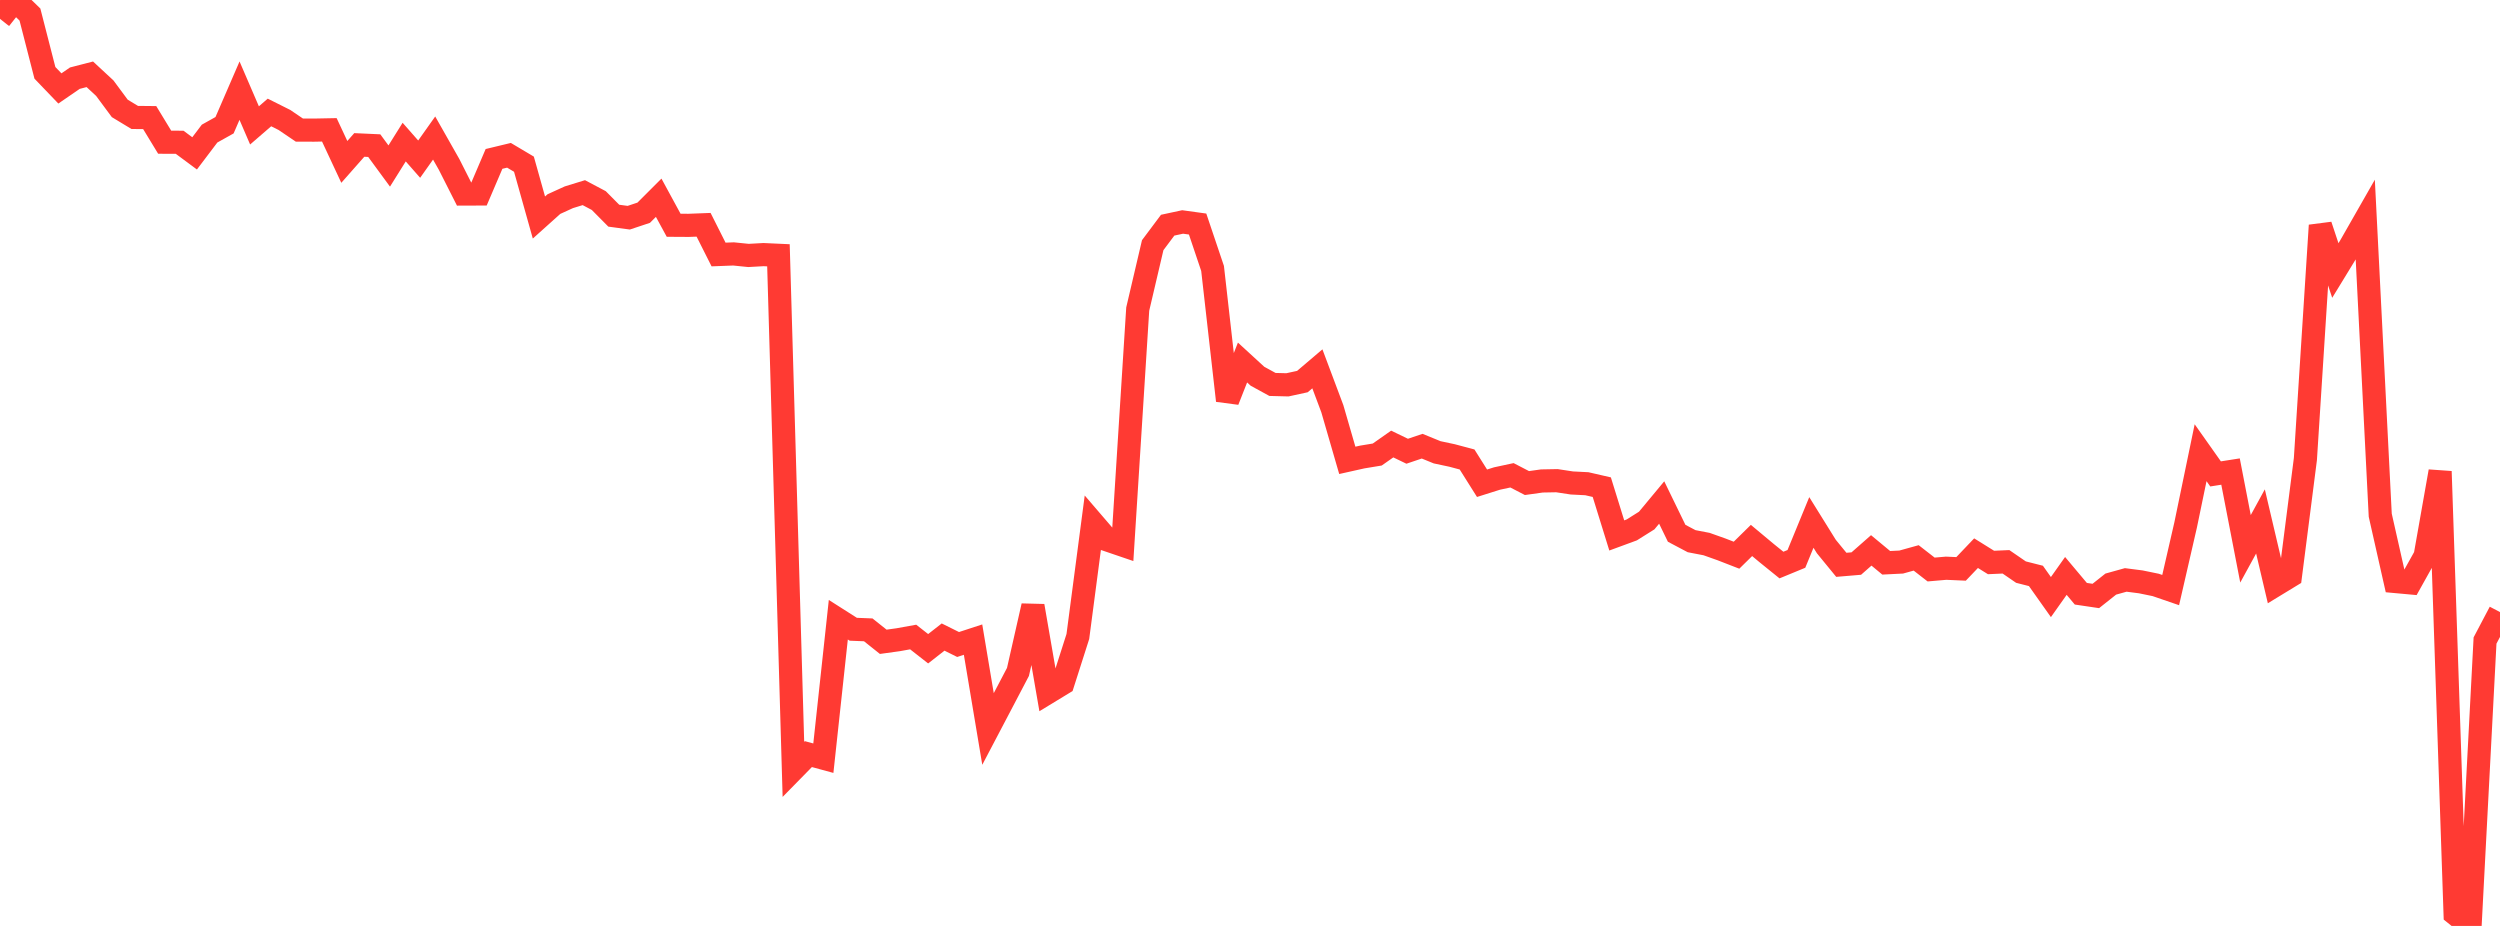 <?xml version="1.0" standalone="no"?>
<!DOCTYPE svg PUBLIC "-//W3C//DTD SVG 1.1//EN" "http://www.w3.org/Graphics/SVG/1.1/DTD/svg11.dtd">

<svg width="135" height="50" viewBox="0 0 135 50" preserveAspectRatio="none" 
  xmlns="http://www.w3.org/2000/svg"
  xmlns:xlink="http://www.w3.org/1999/xlink">


<polyline points="0.0, 1.018 0.808, 0.0 1.617, 0.786 2.425, 3.933 3.234, 4.776 4.042, 4.221 4.85, 4.012 5.659, 4.762 6.467, 5.853 7.275, 6.342 8.084, 6.35 8.892, 7.679 9.701, 7.683 10.509, 8.282 11.317, 7.214 12.126, 6.762 12.934, 4.895 13.743, 6.772 14.551, 6.073 15.359, 6.478 16.168, 7.026 16.976, 7.027 17.784, 7.011 18.593, 8.743 19.401, 7.827 20.21, 7.864 21.018, 8.965 21.826, 7.673 22.635, 8.594 23.443, 7.454 24.251, 8.879 25.06, 10.478 25.868, 10.475 26.677, 8.581 27.485, 8.386 28.293, 8.866 29.102, 11.746 29.91, 11.021 30.719, 10.652 31.527, 10.403 32.335, 10.831 33.144, 11.647 33.952, 11.756 34.76, 11.487 35.569, 10.678 36.377, 12.164 37.186, 12.169 37.994, 12.138 38.802, 13.743 39.611, 13.712 40.419, 13.794 41.228, 13.749 42.036, 13.786 42.844, 41.547 43.653, 40.722 44.461, 40.942 45.269, 33.465 46.078, 33.98 46.886, 34.012 47.695, 34.657 48.503, 34.545 49.311, 34.399 50.12, 35.032 50.928, 34.401 51.737, 34.803 52.545, 34.539 53.353, 39.365 54.162, 37.825 54.97, 36.284 55.778, 32.721 56.587, 37.395 57.395, 36.903 58.204, 34.37 59.012, 28.225 59.82, 29.165 60.629, 29.441 61.437, 16.69 62.246, 13.24 63.054, 12.16 63.862, 11.986 64.671, 12.098 65.479, 14.496 66.287, 21.631 67.096, 19.576 67.904, 20.317 68.713, 20.76 69.521, 20.781 70.329, 20.605 71.138, 19.917 71.946, 22.071 72.754, 24.859 73.563, 24.678 74.371, 24.545 75.18, 23.977 75.988, 24.367 76.796, 24.094 77.605, 24.424 78.413, 24.596 79.222, 24.812 80.03, 26.095 80.838, 25.84 81.647, 25.666 82.455, 26.085 83.263, 25.972 84.072, 25.957 84.88, 26.08 85.689, 26.121 86.497, 26.307 87.305, 28.914 88.114, 28.616 88.922, 28.109 89.731, 27.135 90.539, 28.797 91.347, 29.224 92.156, 29.38 92.964, 29.667 93.772, 29.981 94.581, 29.185 95.389, 29.859 96.198, 30.513 97.006, 30.18 97.814, 28.212 98.623, 29.513 99.431, 30.5 100.24, 30.432 101.048, 29.721 101.856, 30.391 102.665, 30.351 103.473, 30.126 104.281, 30.754 105.09, 30.684 105.898, 30.72 106.707, 29.871 107.515, 30.374 108.323, 30.338 109.132, 30.894 109.94, 31.099 110.749, 32.242 111.557, 31.1 112.365, 32.062 113.174, 32.182 113.982, 31.541 114.79, 31.316 115.599, 31.42 116.407, 31.586 117.216, 31.864 118.024, 28.348 118.832, 24.446 119.641, 25.591 120.449, 25.464 121.257, 29.636 122.066, 28.157 122.874, 31.594 123.683, 31.101 124.491, 24.791 125.299, 12.171 126.108, 14.607 126.916, 13.285 127.725, 11.868 128.533, 27.821 129.341, 31.401 130.15, 31.475 130.958, 30.026 131.766, 25.456 132.575, 49.351 133.383, 50.0 134.192, 34.588 135.0, 33.053" fill="none" stroke="#ff3a33" stroke-width="1.25"/>

</svg>